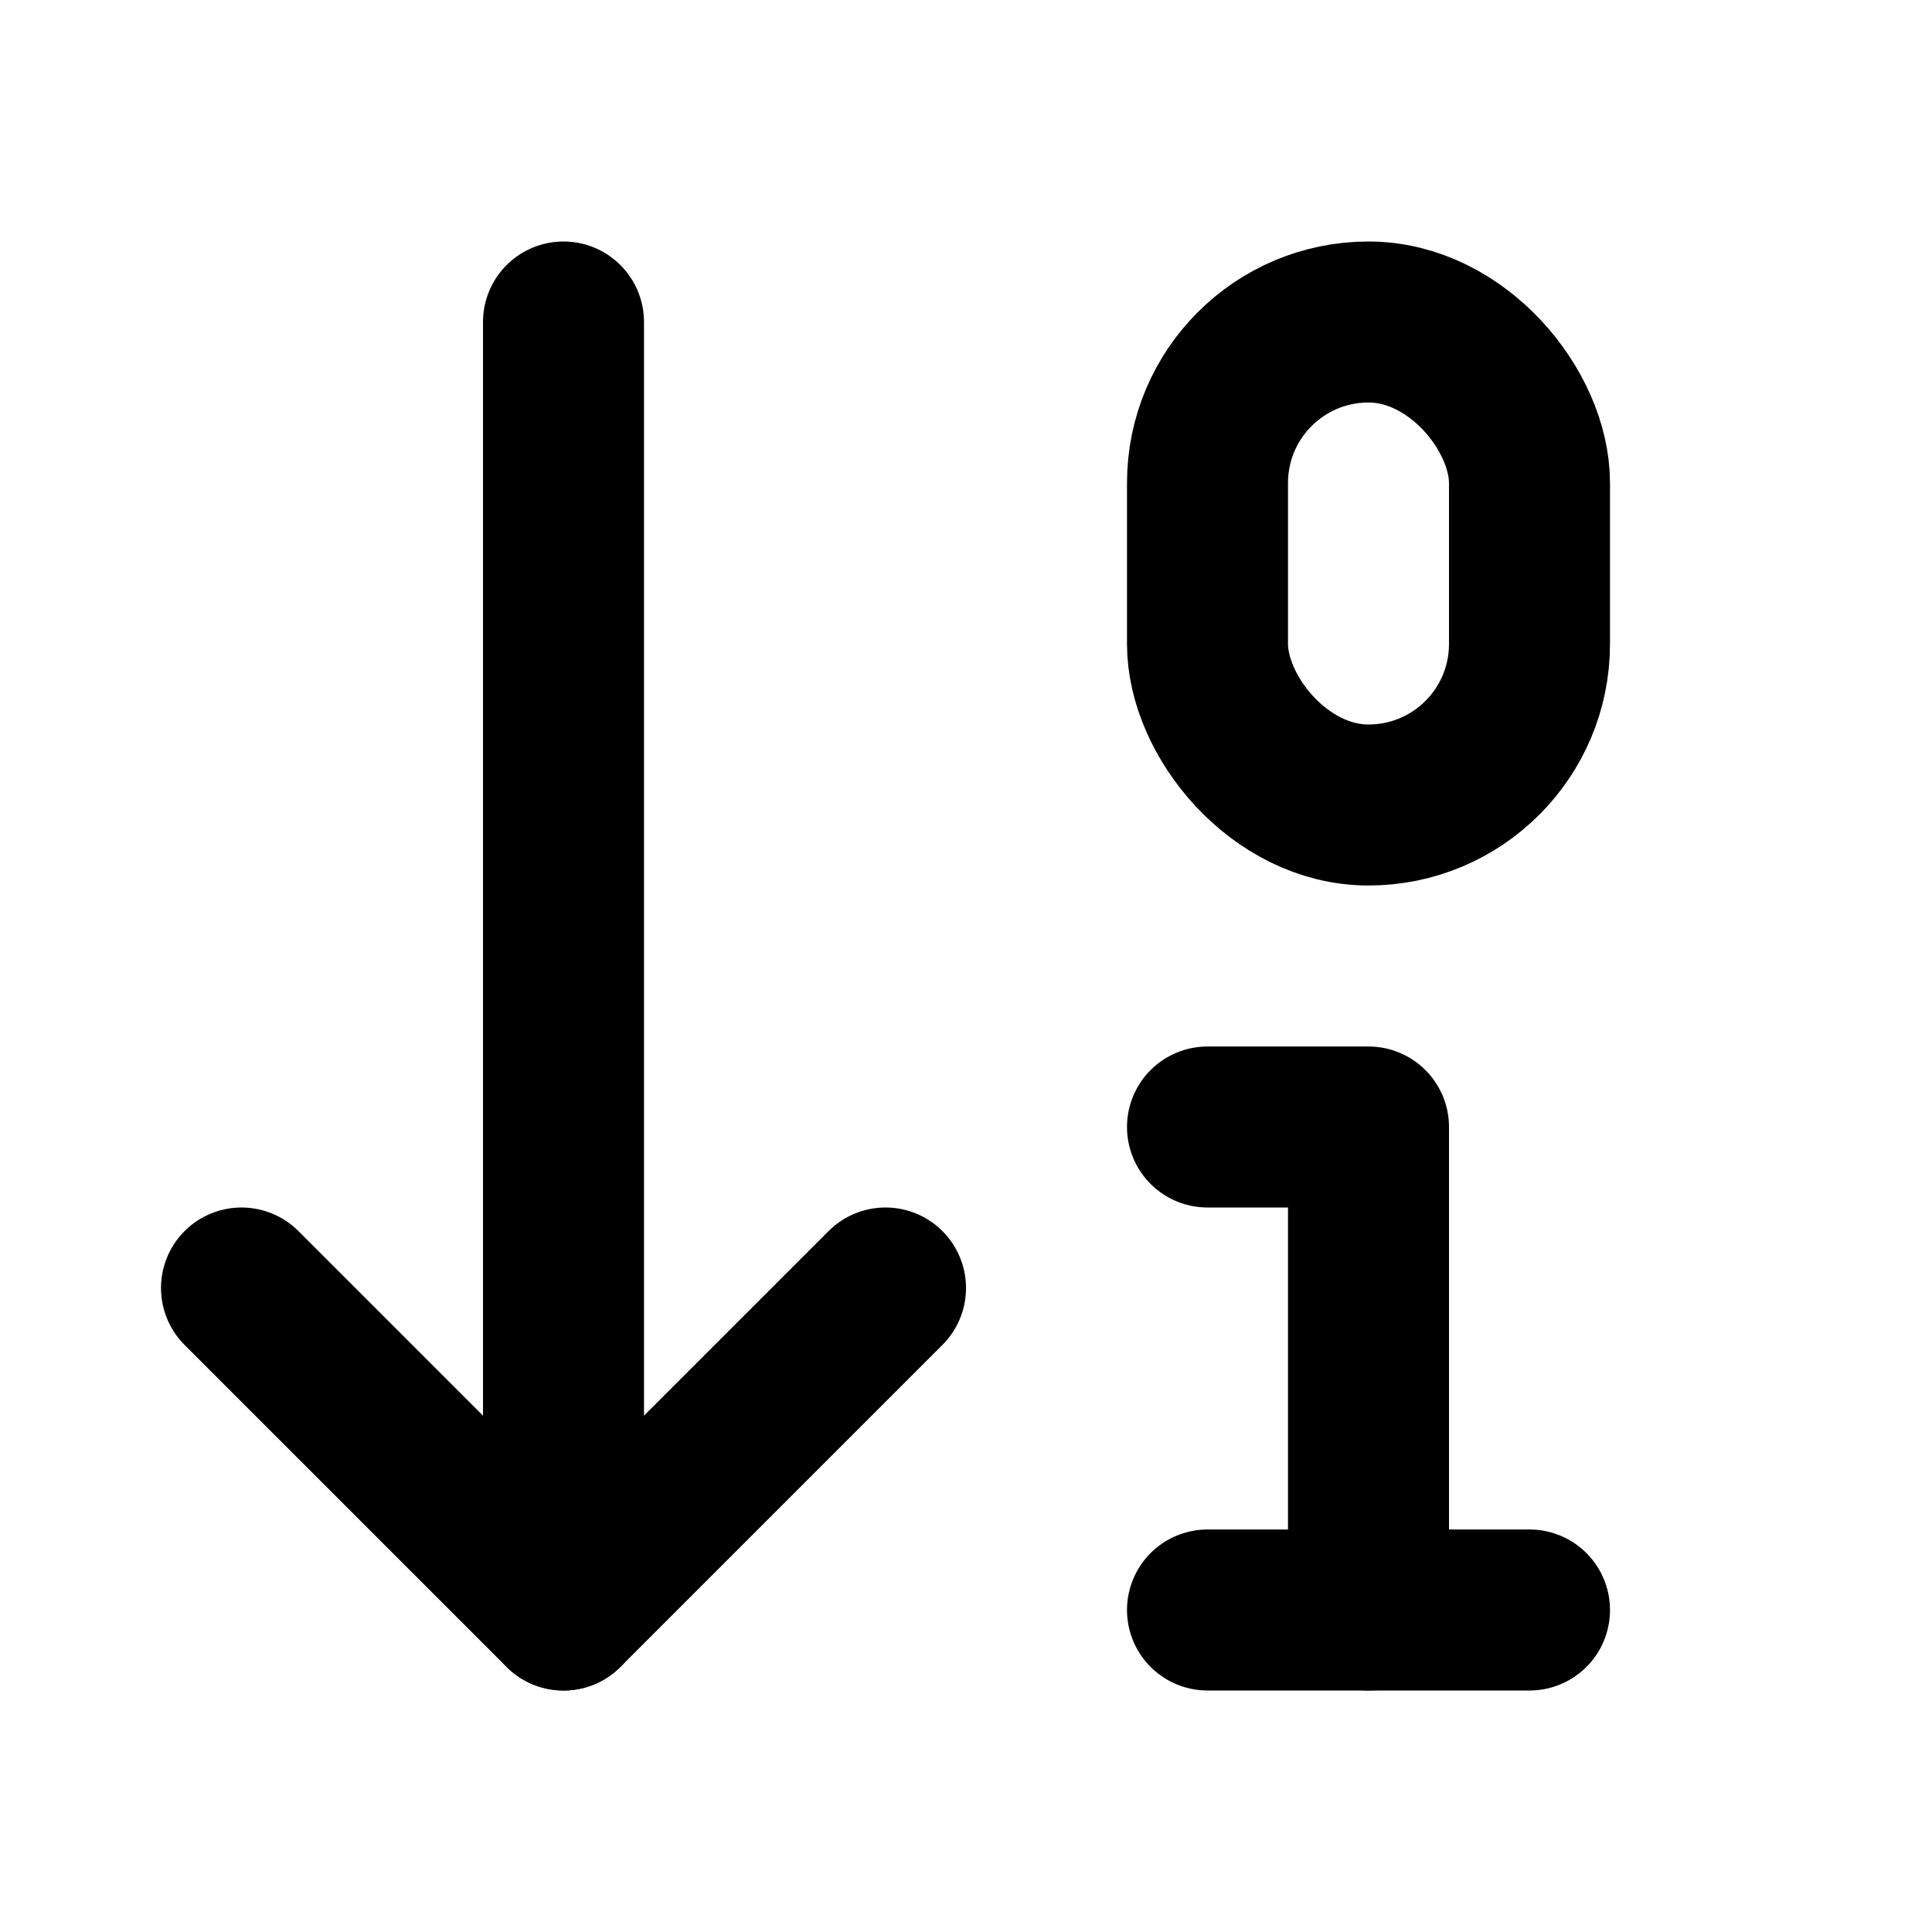 <svg xmlns="http://www.w3.org/2000/svg" width="24" height="24" viewBox="0 0 24 24" fill="none" stroke="currentColor" stroke-width="2" stroke-linecap="round" stroke-linejoin="round" class="lucide lucide-arrow-down-0-1"><path d="m3 16 4 4 4-4"/><path d="M7 20V4"/><rect x="15" y="4" width="4" height="6" ry="2"/><path d="M17 20v-6h-2"/><path d="M15 20h4"/></svg>